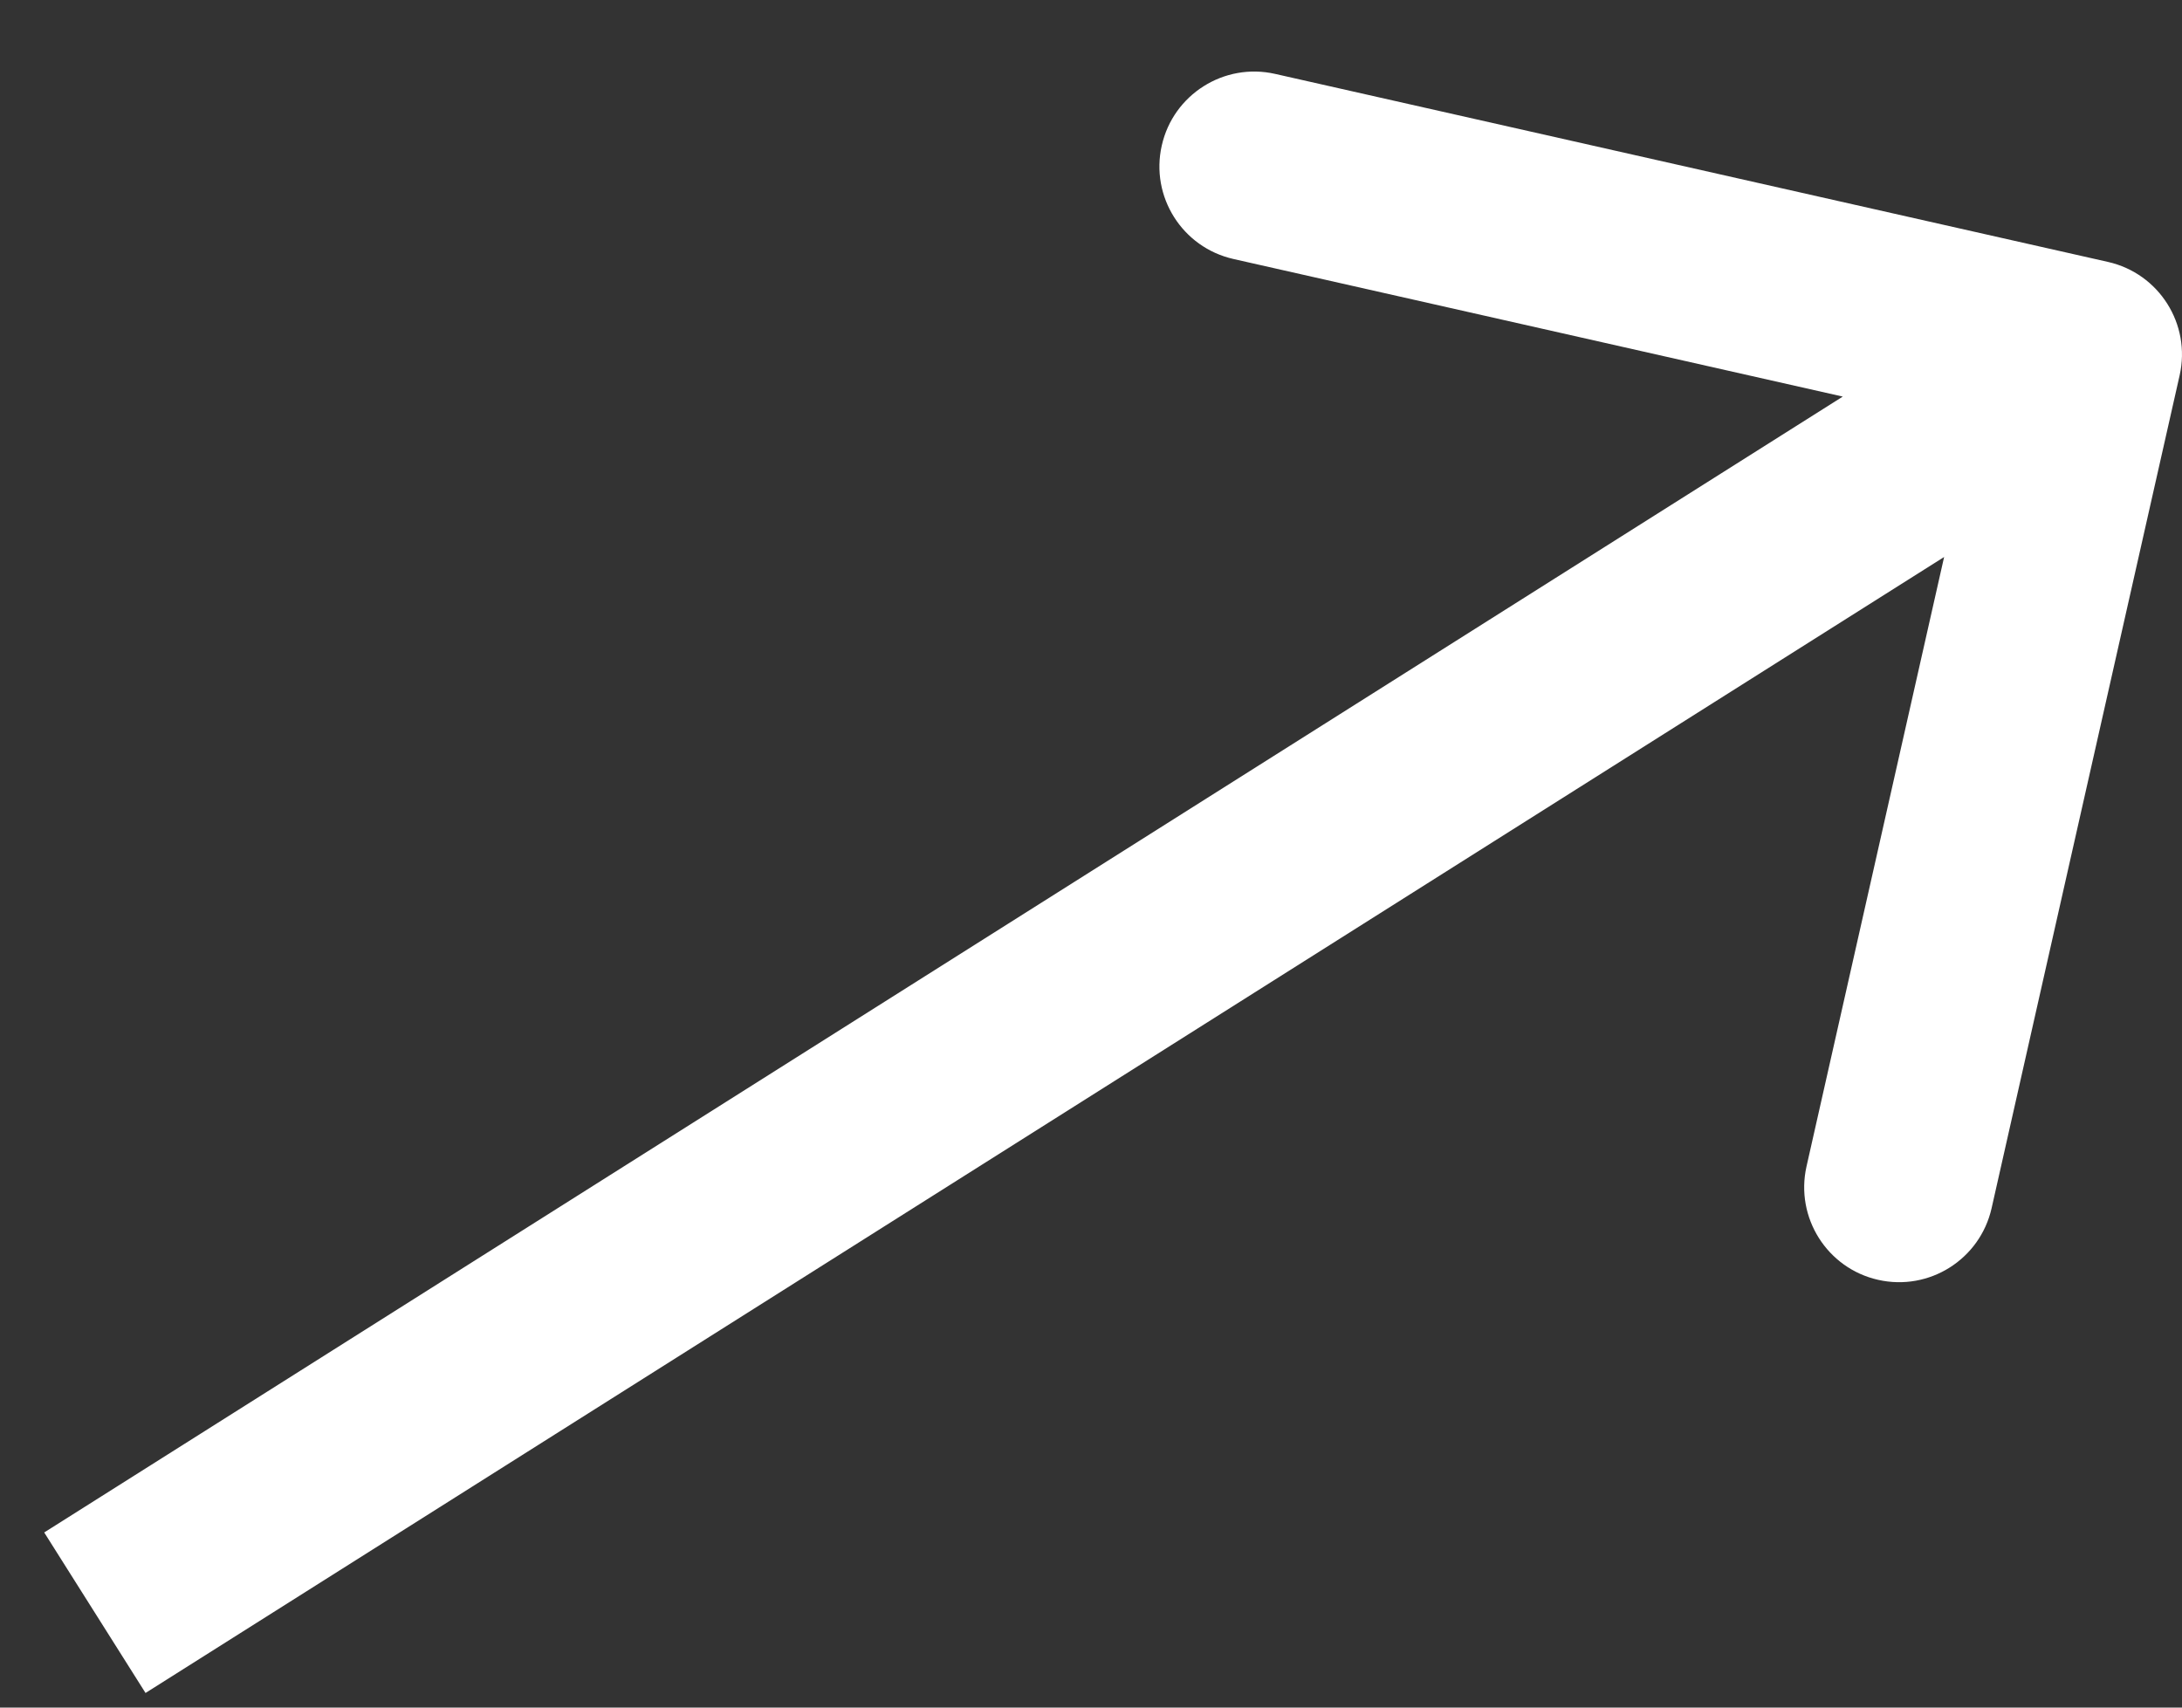 <?xml version="1.0" encoding="UTF-8"?> <svg xmlns="http://www.w3.org/2000/svg" width="23" height="18" viewBox="0 0 23 18" fill="none"><rect x="0" y="0" width="23" height="18" fill="#333333" stroke="none"/> <path d="M22.975 3.957C23.097 3.418 22.759 2.883 22.22 2.761L13.441 0.779C12.903 0.657 12.367 0.996 12.246 1.534C12.124 2.073 12.462 2.608 13.001 2.73L20.804 4.492L19.042 12.296C18.921 12.834 19.259 13.37 19.797 13.491C20.336 13.613 20.871 13.275 20.993 12.736L22.975 3.957ZM1.534 17.846L22.534 4.582L21.466 2.891L0.466 16.154L1.534 17.846Z" fill="white"></path> </svg> 
